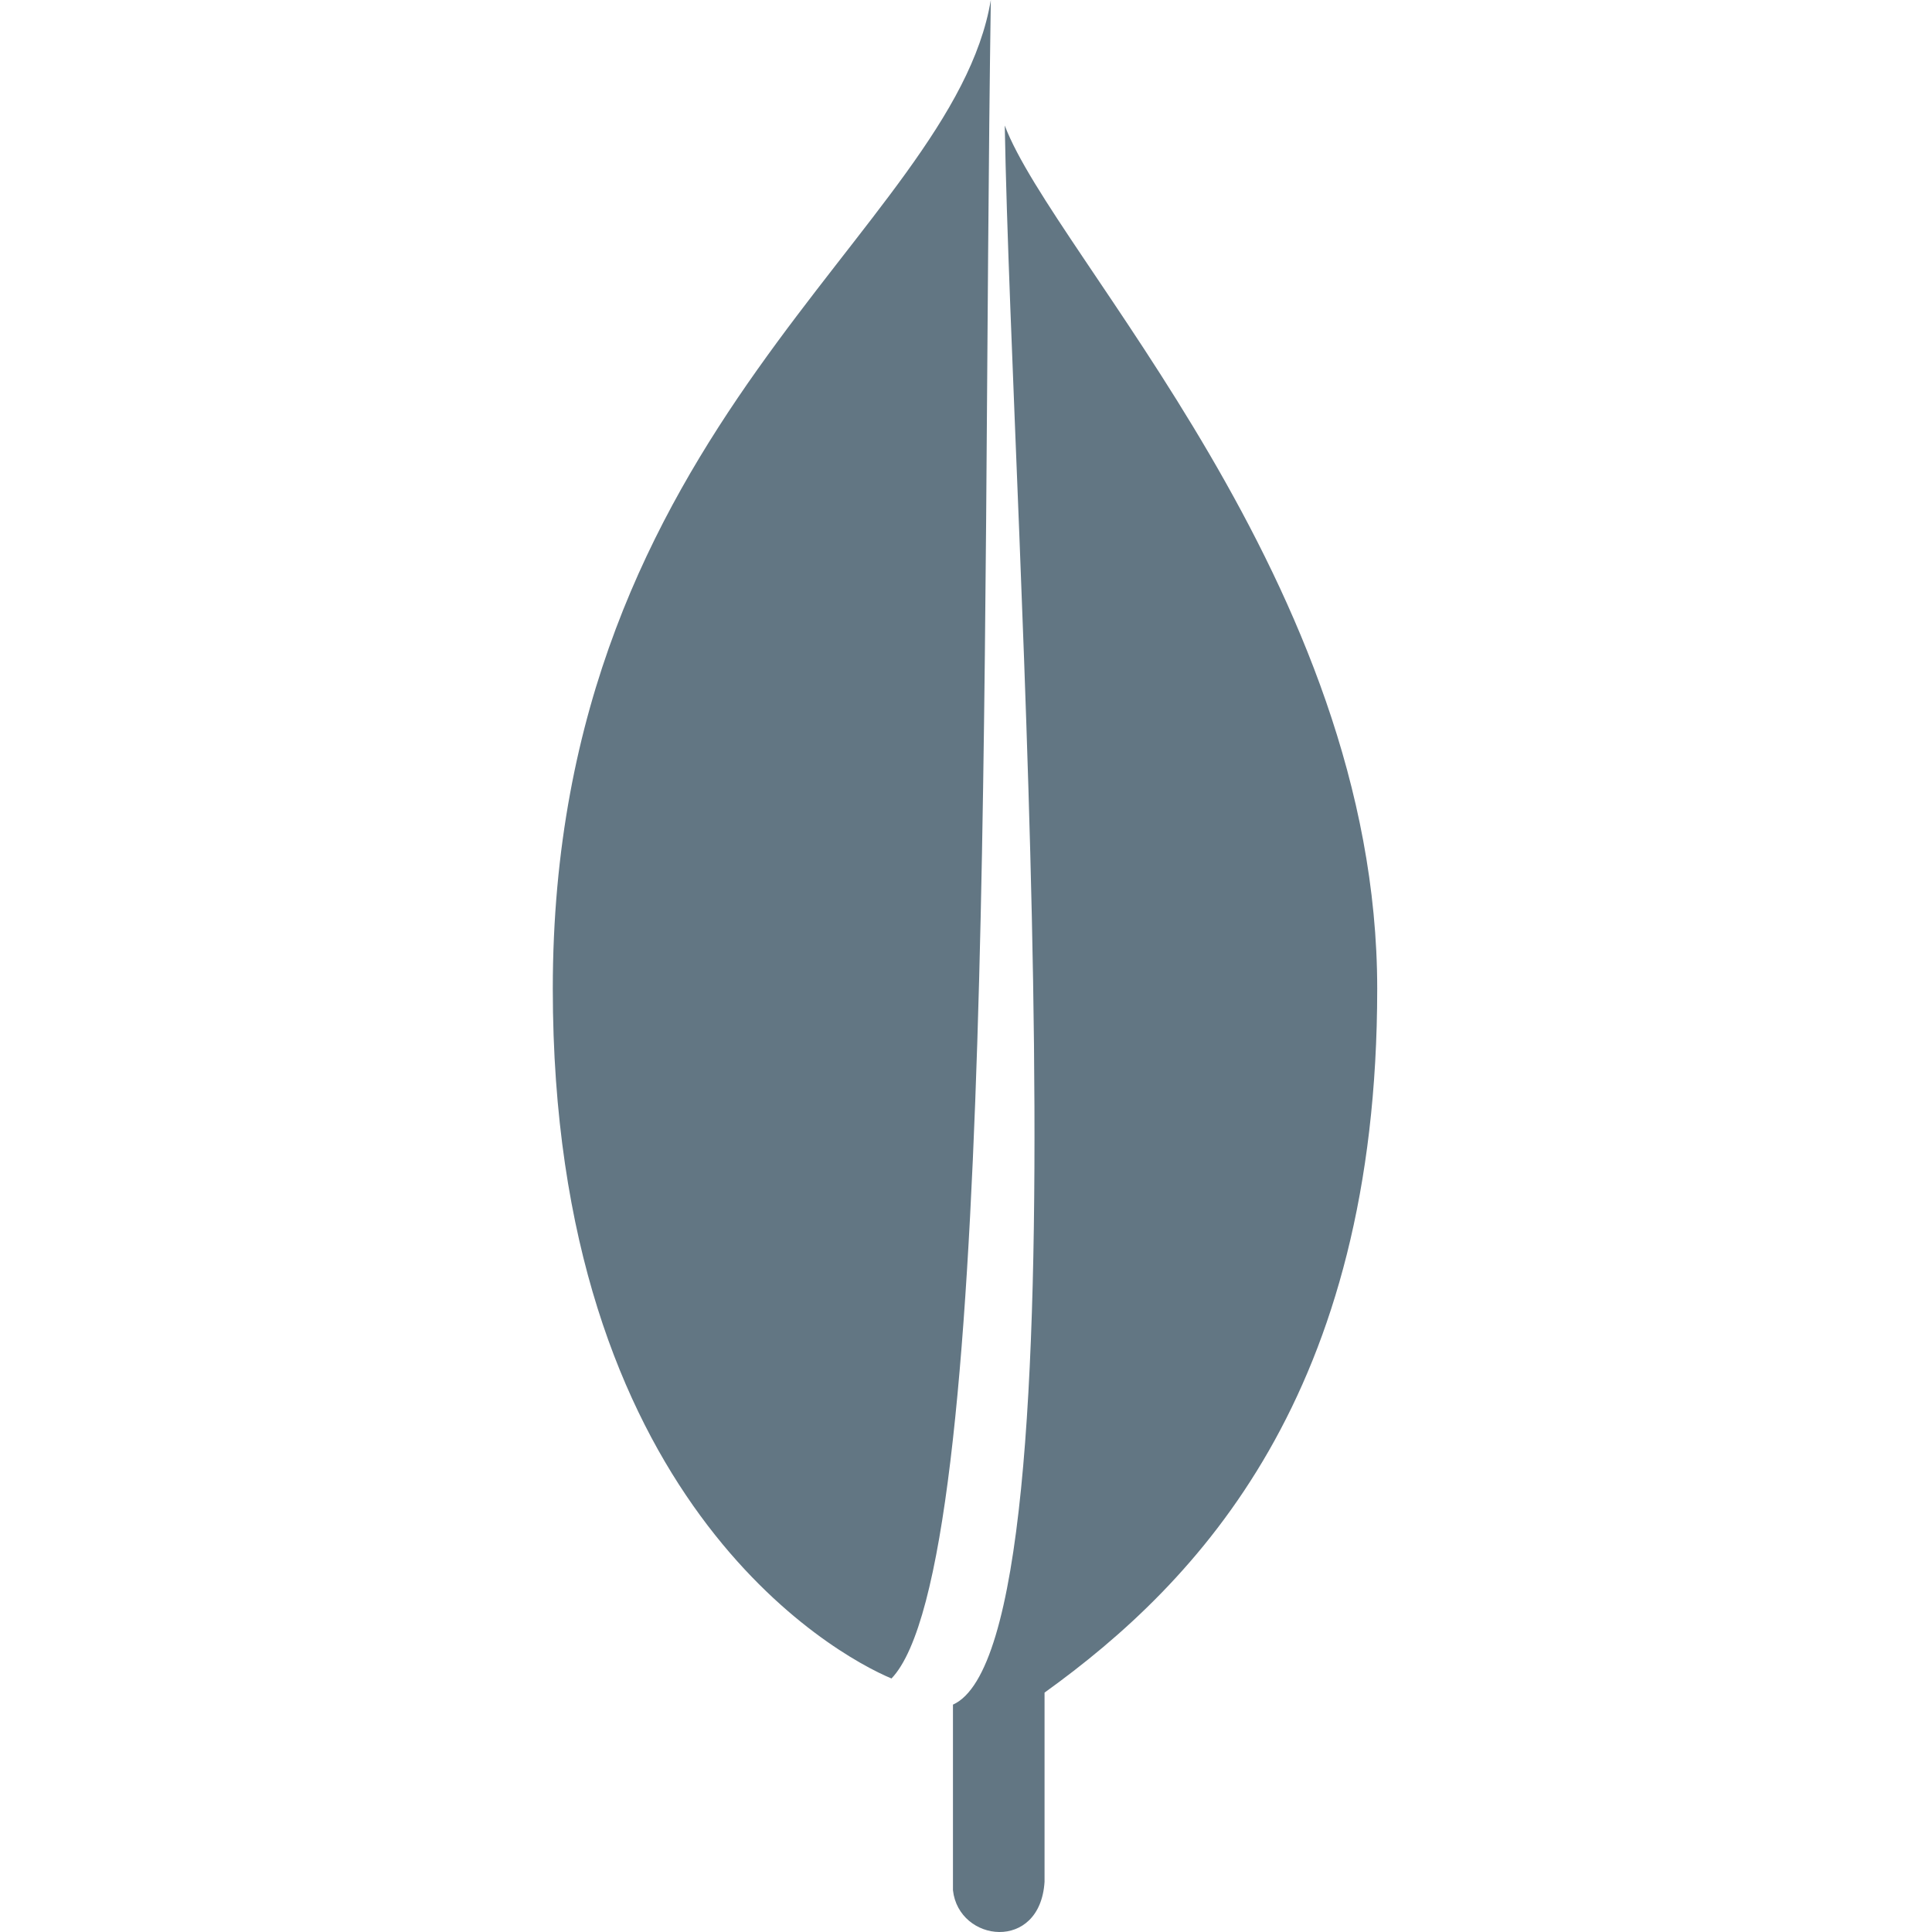 <svg width="32" height="32" viewBox="0 0 32 32" fill="none" xmlns="http://www.w3.org/2000/svg">
<path d="M16.411 0C15.772 3.833 9.156 7.034 9.156 16.376C9.156 24.825 13.808 27.402 14.766 27.801C16.523 25.964 16.251 10.78 16.411 0ZM15.784 31.308C15.784 30.869 15.784 28.234 15.784 28.234C18.1 27.196 16.761 8.827 16.642 2.079C17.457 4.239 22.811 9.669 22.811 16.376C22.811 23.084 19.856 26.198 17.301 28.035V31.169C17.227 32.336 15.879 32.172 15.784 31.308Z" fill="#627683"/>
</svg>
